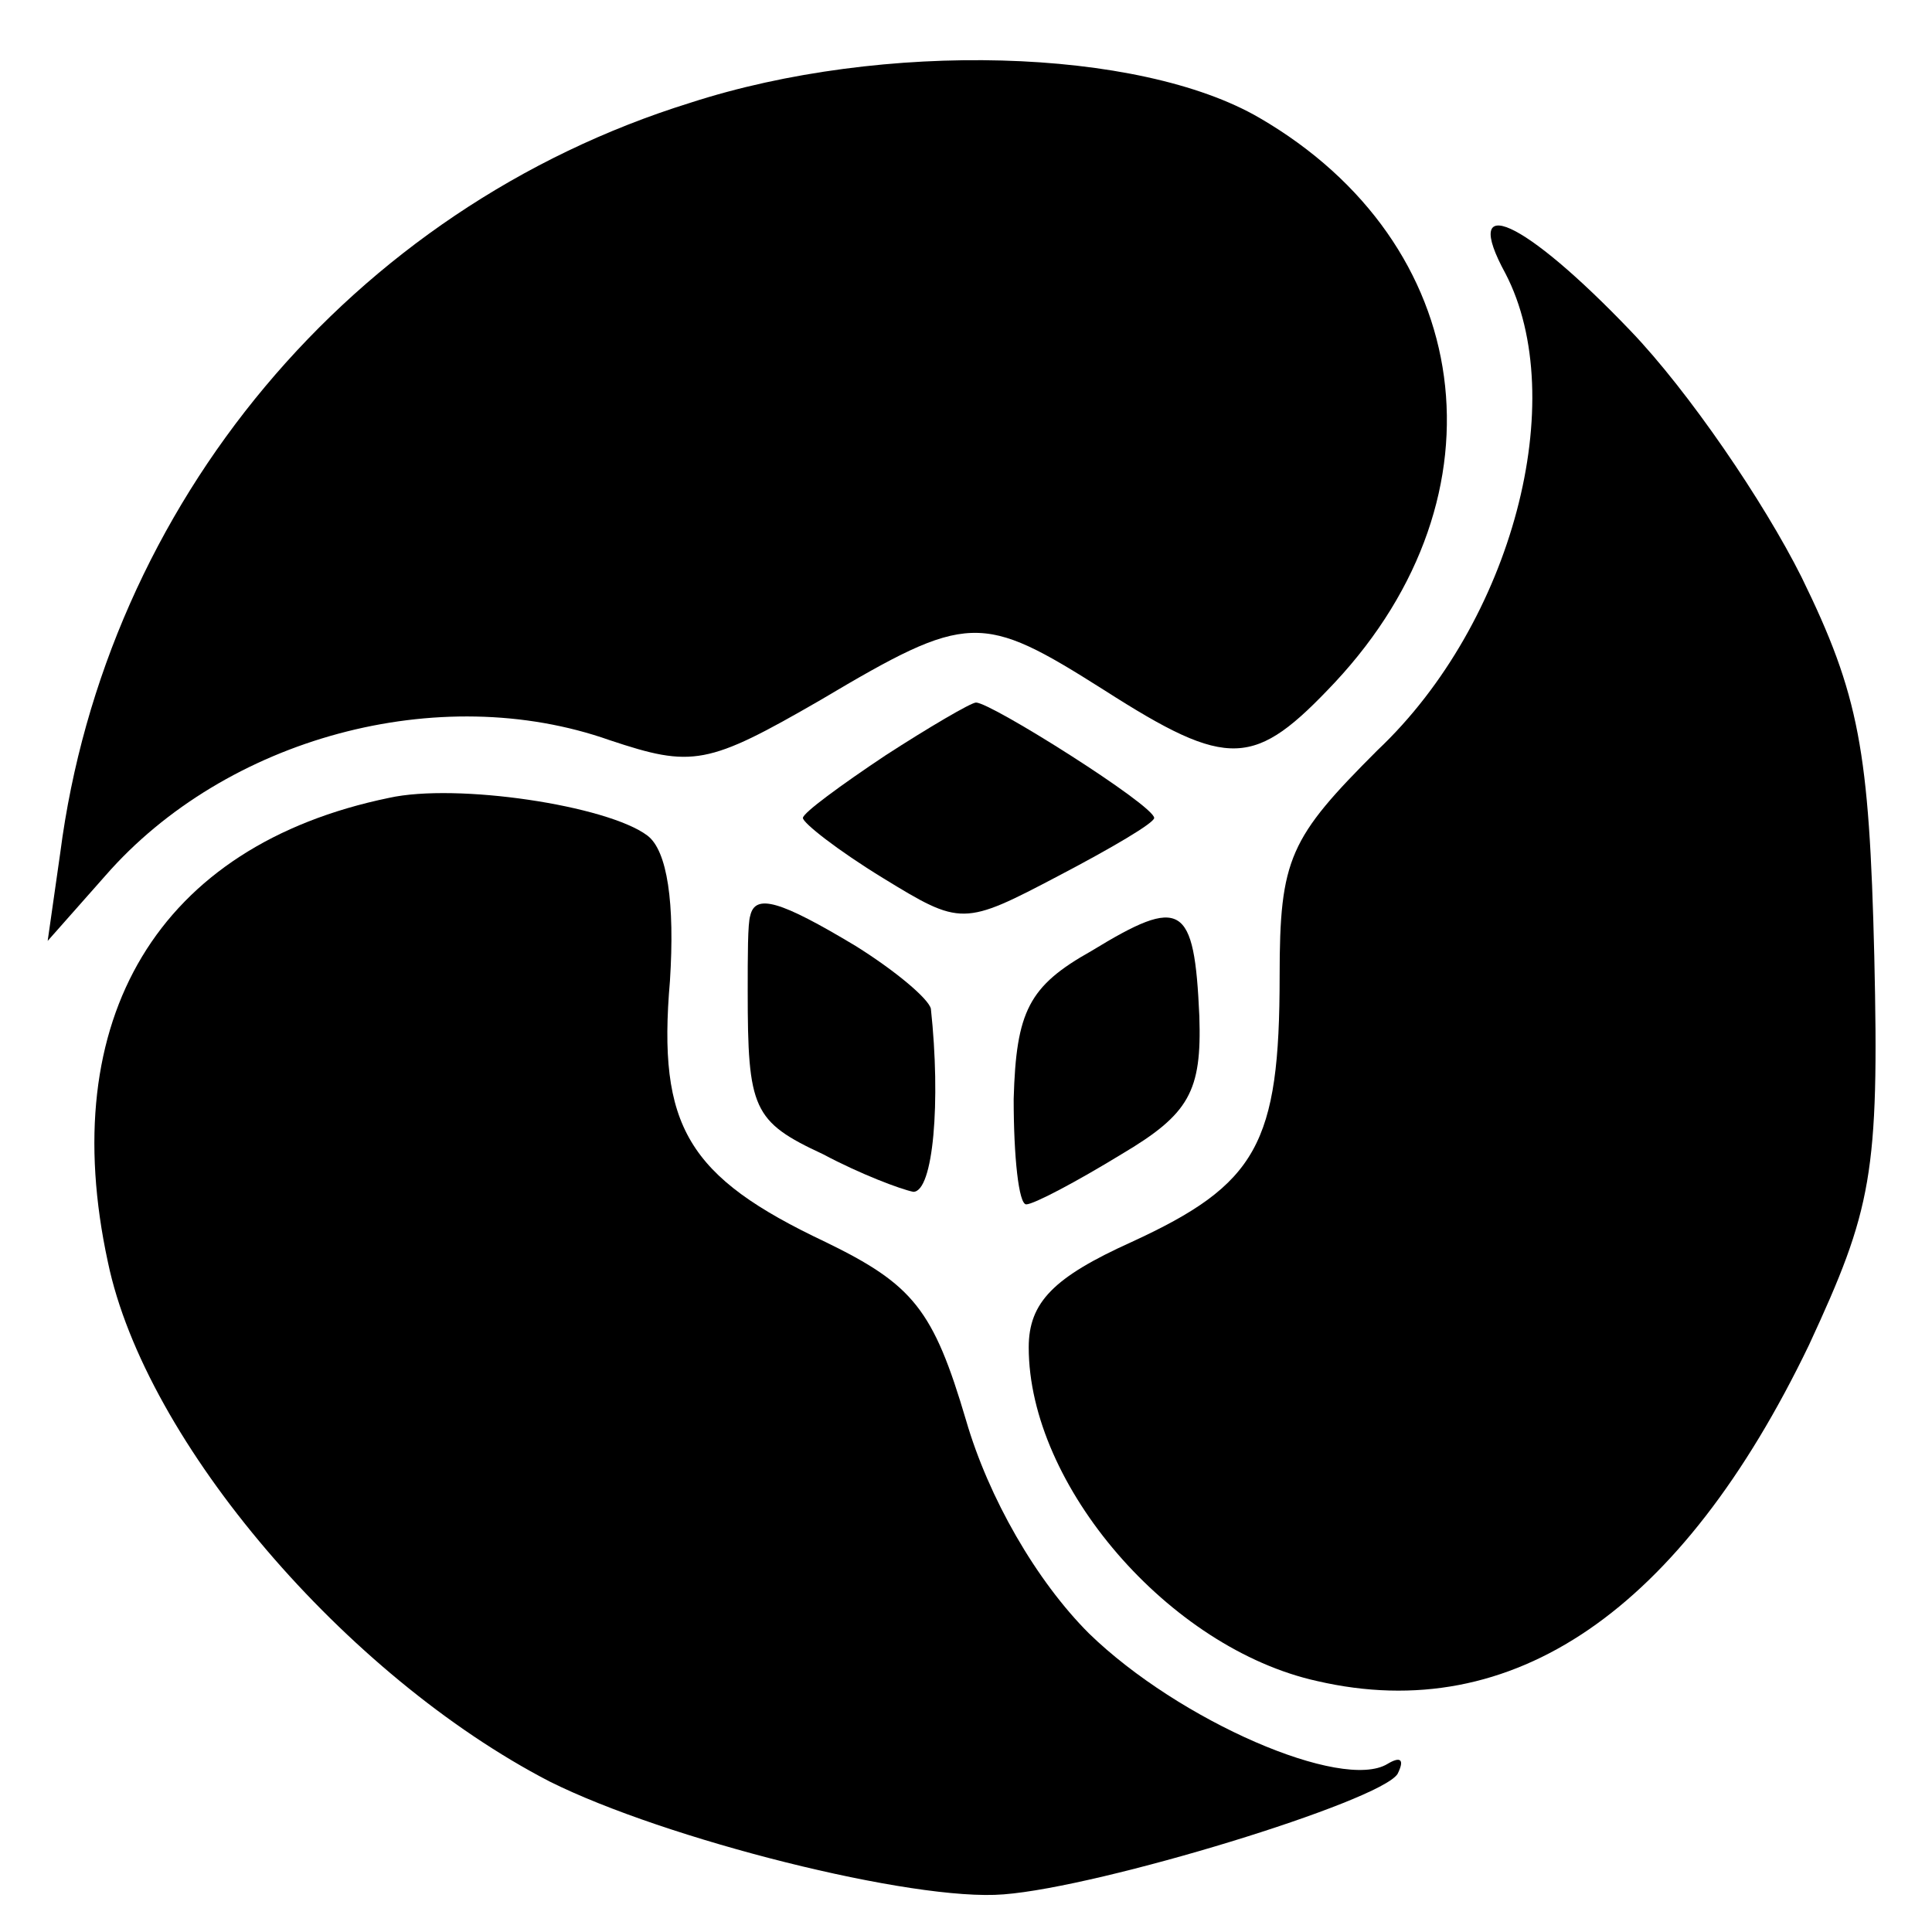 <?xml version="1.0" standalone="no"?>
<!DOCTYPE svg PUBLIC "-//W3C//DTD SVG 20010904//EN"
 "http://www.w3.org/TR/2001/REC-SVG-20010904/DTD/svg10.dtd">
<svg version="1.0" xmlns="http://www.w3.org/2000/svg"
 width="77pt" height="77pt" viewBox="0 0 77 77"
 preserveAspectRatio="xMidYMid meet">
<g transform="translate(0,77) scale(0.1,-0.1)"
fill="#000000" stroke="none">
<path d="M275 729 c-135 -42 -233 -160 -251 -299 l-5 -35 23 26 c48 55 133 78
201 54 33 -11 39 -10 84 16 59 35 64 35 113 4 50 -32 60 -31 92 3 70 75 56
175 -30 225 -48 28 -150 31 -227 6z"/>
<path d="M600 661 c26 -50 3 -139 -51 -190 -35 -35 -39 -43 -39 -90 0 -67 -9
-83 -59 -106 -31 -14 -41 -24 -41 -42 0 -55 56 -120 115 -133 78 -18 145 28
196 134 25 54 28 68 26 155 -2 82 -6 104 -29 151 -15 30 -45 74 -68 98 -43 45
-68 56 -50 23z"/>
<path d="M353 469 c-18 -12 -33 -23 -33 -25 0 -2 14 -13 32 -24 31 -19 32 -19
70 1 21 11 38 21 38 23 0 5 -65 46 -71 46 -2 0 -19 -10 -36 -21z"/>
<path d="M155 452 c-92 -19 -133 -88 -112 -185 15 -72 95 -165 176 -207 46
-23 145 -48 181 -45 39 3 150 37 157 48 3 6 1 7 -4 4 -18 -11 -83 17 -119 52
-21 21 -40 54 -49 85 -13 44 -21 54 -56 71 -55 26 -67 46 -62 104 2 31 -1 52
-9 58 -16 12 -76 21 -103 15z"/>
<path d="M299 405 c-1 -3 -1 -16 -1 -30 0 -47 2 -52 30 -65 15 -8 31 -14 36
-15 8 0 11 36 7 73 -1 4 -14 15 -30 25 -30 18 -40 21 -42 12z"/>
<path d="M435 391 c-25 -14 -30 -24 -31 -59 0 -23 2 -42 5 -42 3 0 20 9 38 20
27 16 32 25 31 55 -2 45 -7 48 -43 26z"/>
</g>
</svg>
